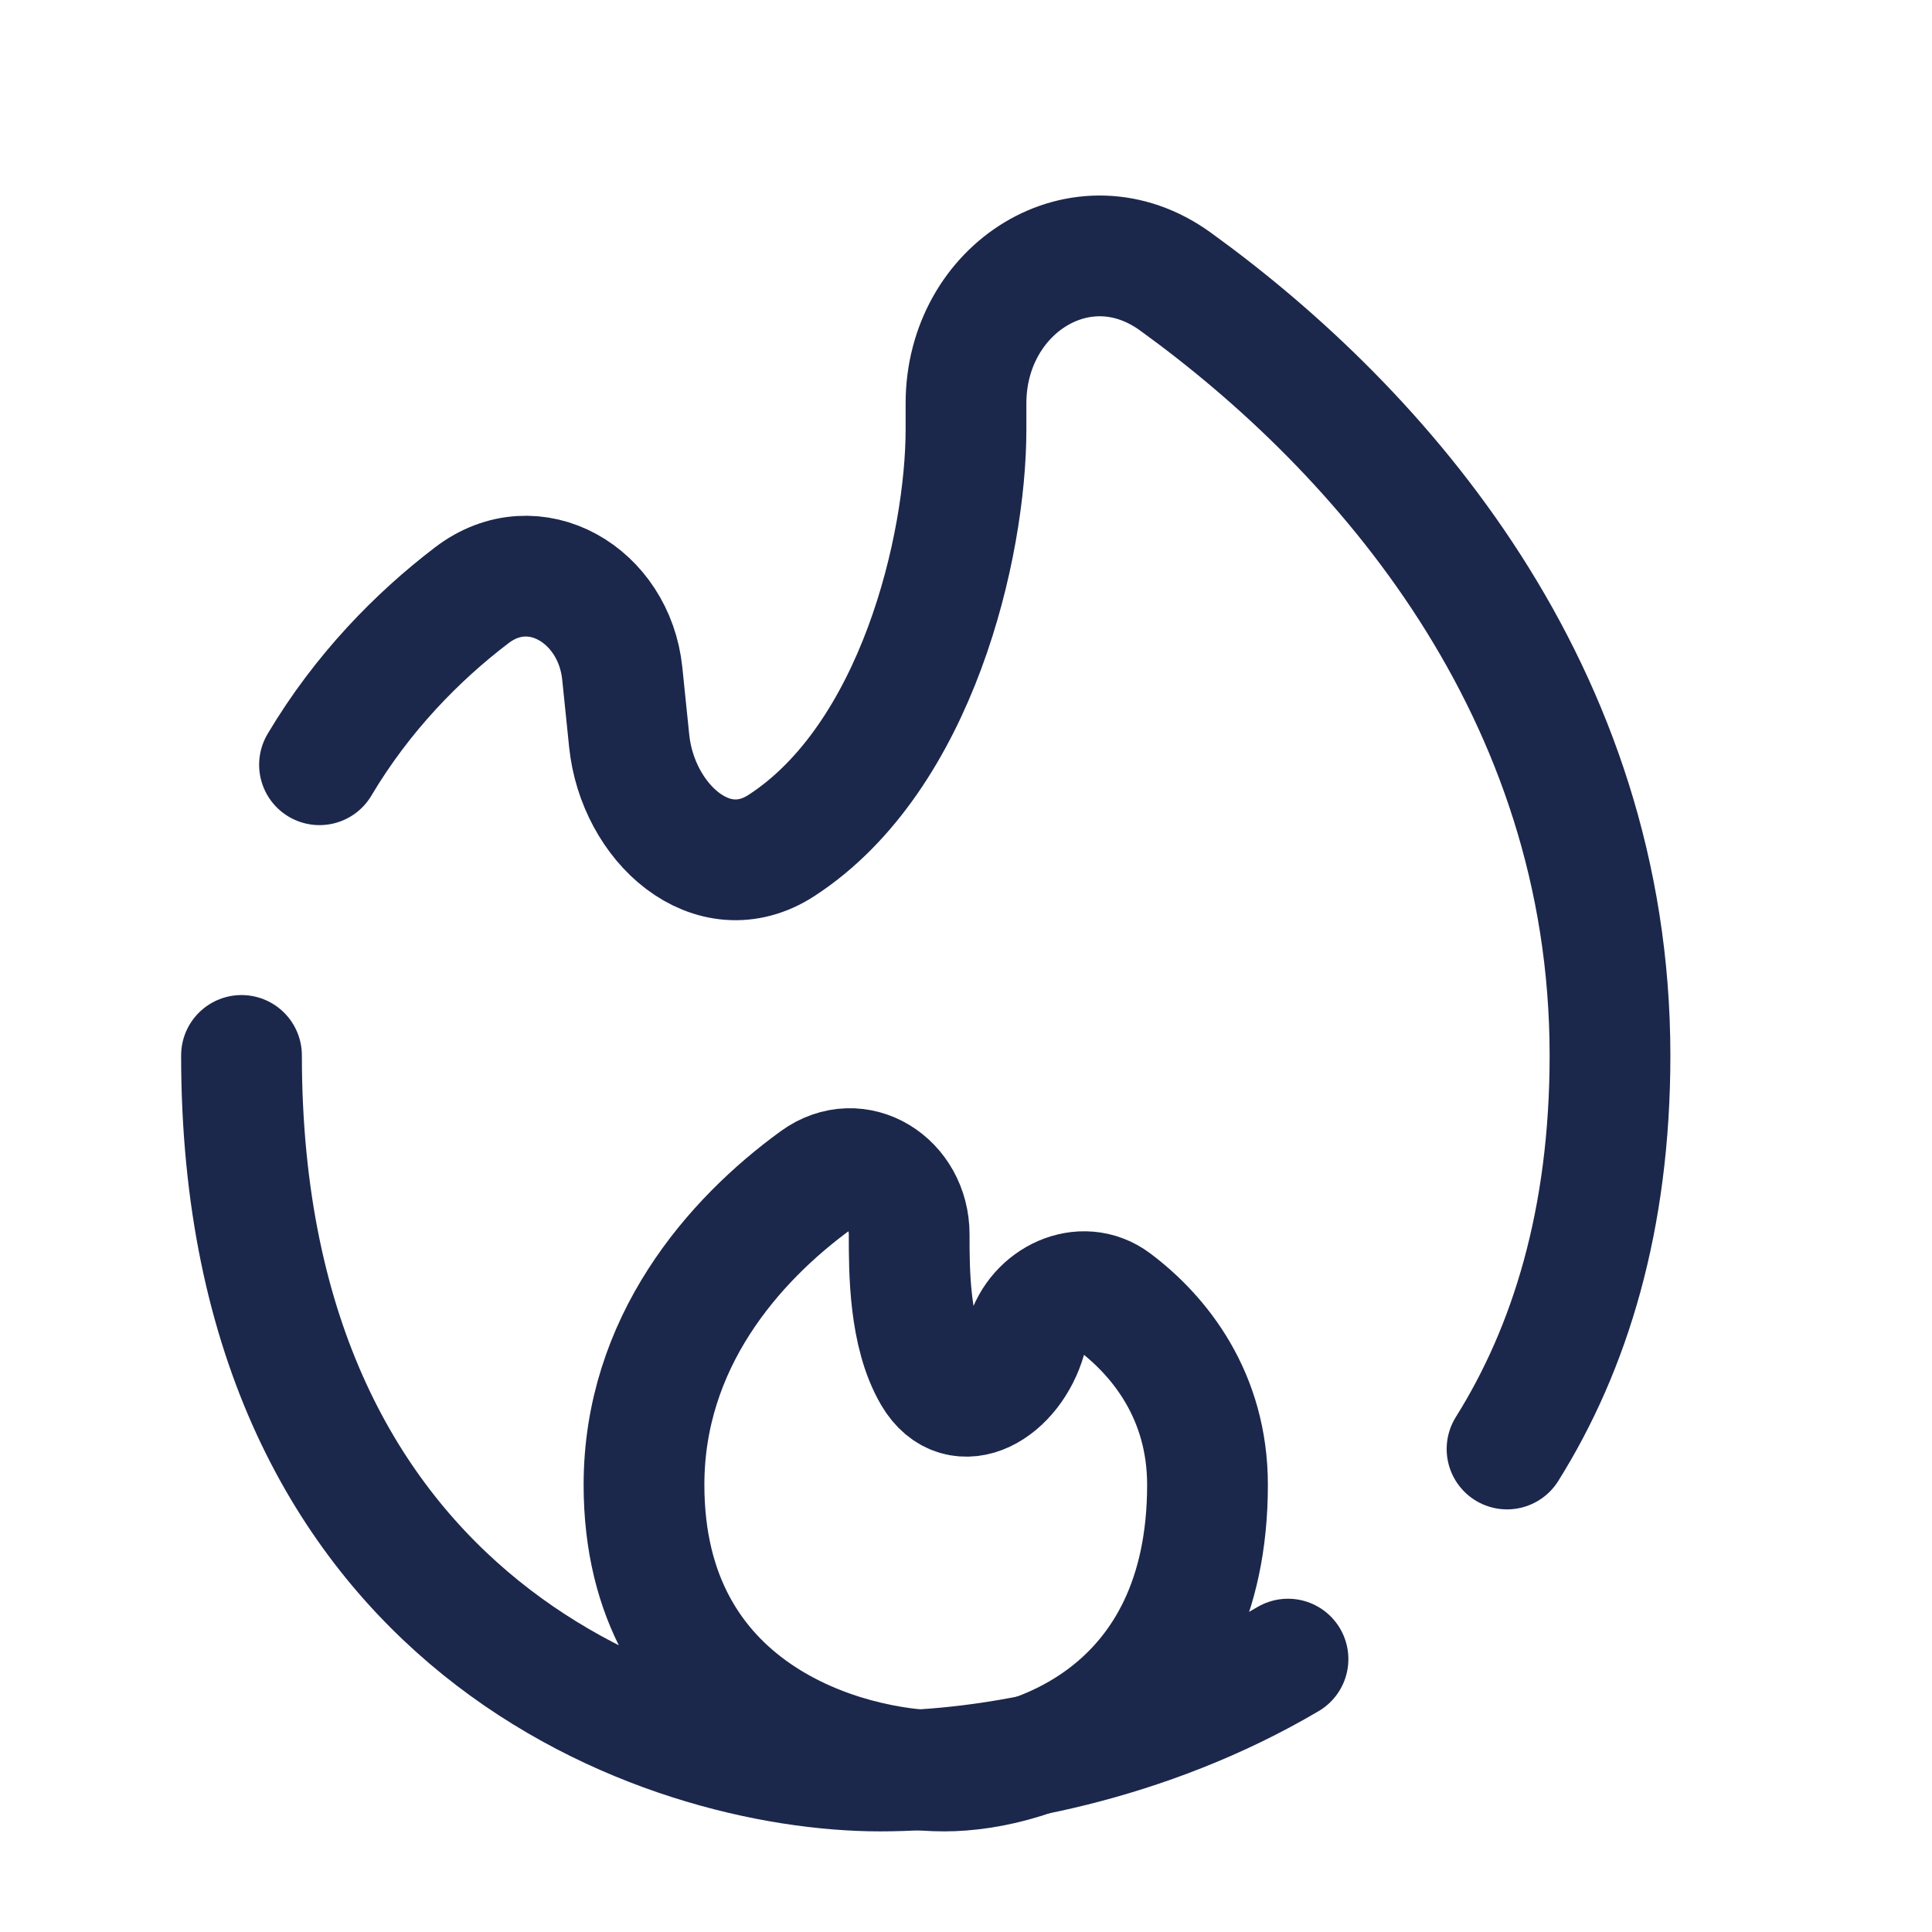<?xml version="1.0" encoding="utf-8"?><!-- Uploaded to: SVG Repo, www.svgrepo.com, Generator: SVG Repo Mixer Tools -->
<svg width="800px" height="800px" viewBox="0 0 24 24" fill="none" xmlns="http://www.w3.org/2000/svg">
<path d="M3 13.111C3 20.222 8.289 22 10.933 22C12.287 22 14.248 21.643 16 20.61M18.721 18C19.502 16.754 20 15.152 20 13.111C20 8.584 17.165 5.351 14.602 3.498C13.444 2.66 12 3.58 12 5.01V5.333C12 6.775 11.394 9.407 9.709 10.502C8.849 11.061 7.921 10.224 7.816 9.204L7.73 8.366C7.63 7.392 6.638 6.801 5.86 7.395C5.188 7.907 4.501 8.605 3.969 9.5" stroke="#1C274C" stroke-width="1.5" stroke-linecap="round"/>
<path d="M8 18.445C8 21.289 10.489 22 11.733 22C12.822 22 15 21.289 15 18.445C15 17.343 14.411 16.6 13.84 16.171C13.442 15.872 12.883 16.141 12.746 16.62C12.568 17.244 11.923 17.636 11.594 17.076C11.294 16.564 11.294 15.796 11.294 15.333C11.294 14.697 10.654 14.285 10.139 14.659C9.106 15.409 8 16.681 8 18.445Z" stroke="#1C274C" stroke-width="1.5"/>
</svg>